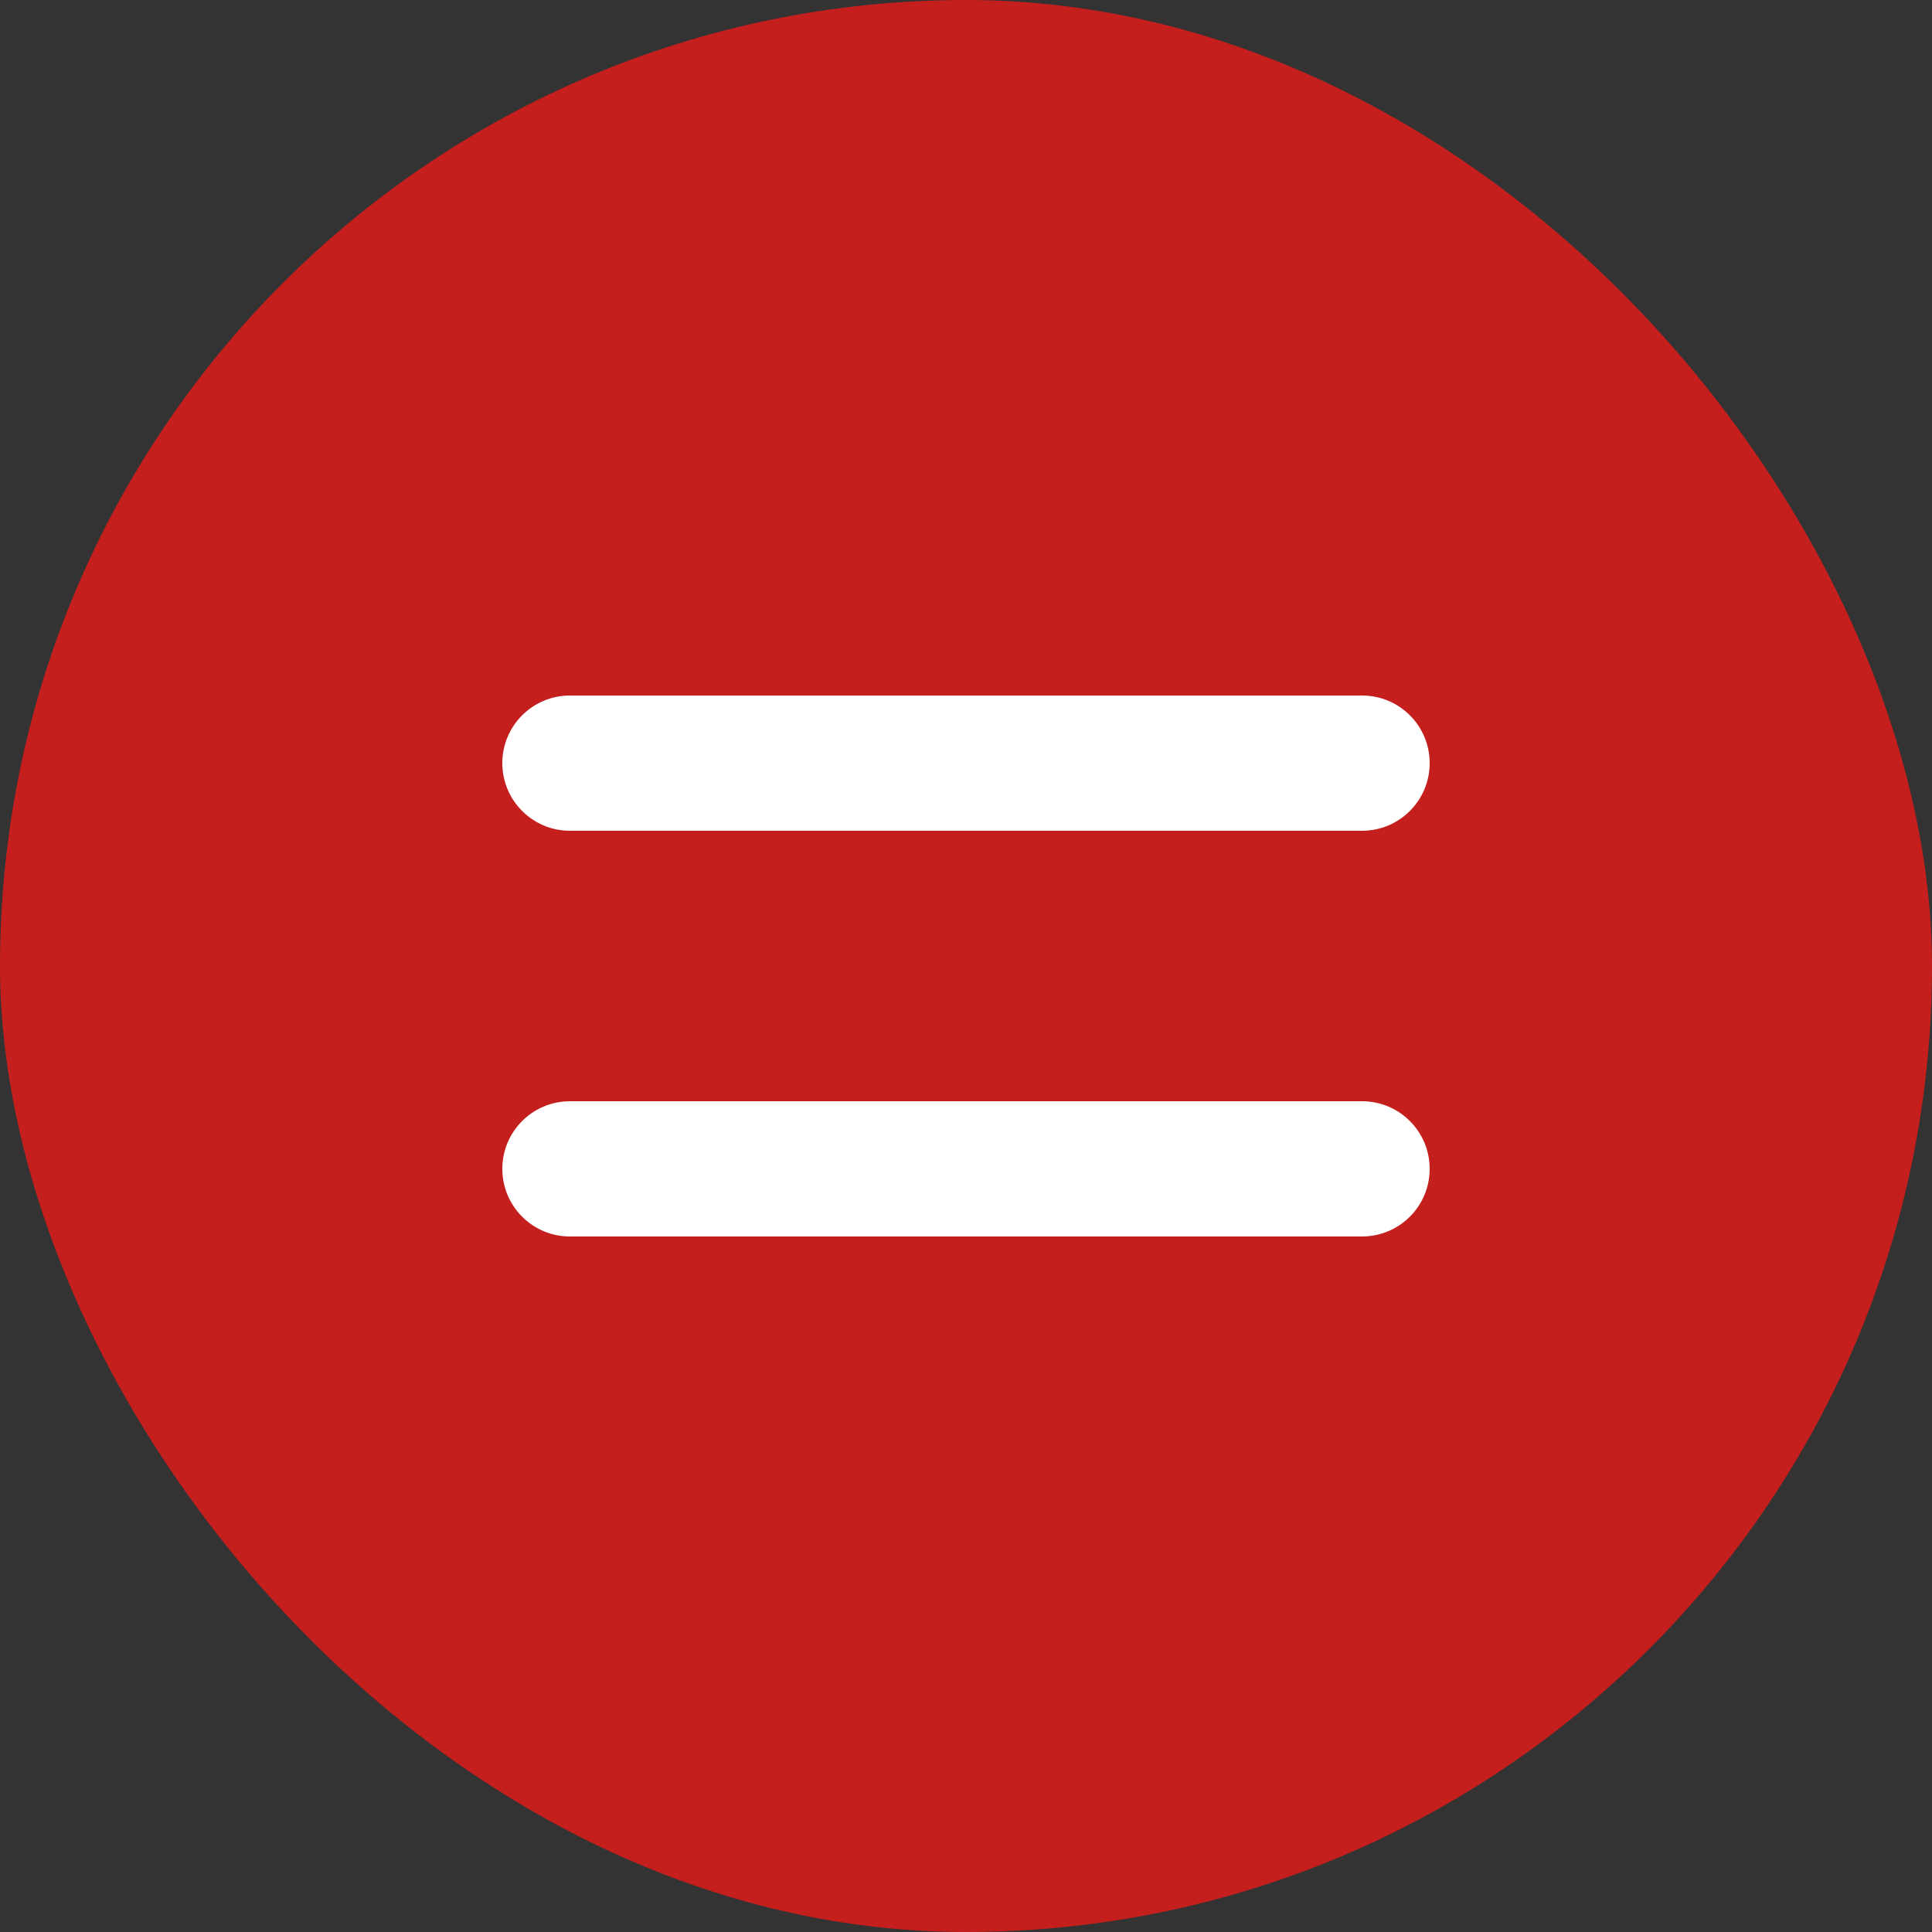 <?xml version="1.0" encoding="UTF-8"?> <svg xmlns="http://www.w3.org/2000/svg" width="30" height="30" viewBox="0 0 30 30" fill="none"><rect x="0" y="0" width="30" height="30" fill="#333333" stroke="none"/><rect width="30" height="30" rx="15" fill="#C41E1D"></rect><path d="M7.8 11.85C7.8 11.27 8.27 10.8 8.85 10.8H21.15C21.73 10.8 22.2 11.27 22.2 11.85C22.2 12.43 21.73 12.9 21.15 12.9H8.85C8.27 12.9 7.8 12.43 7.8 11.85Z" fill="white"></path><path d="M7.8 18.15C7.8 17.57 8.27 17.1 8.85 17.1H21.15C21.73 17.1 22.2 17.57 22.2 18.15C22.2 18.73 21.73 19.2 21.15 19.2H8.85C8.27 19.2 7.8 18.73 7.8 18.15Z" fill="white"></path></svg> 